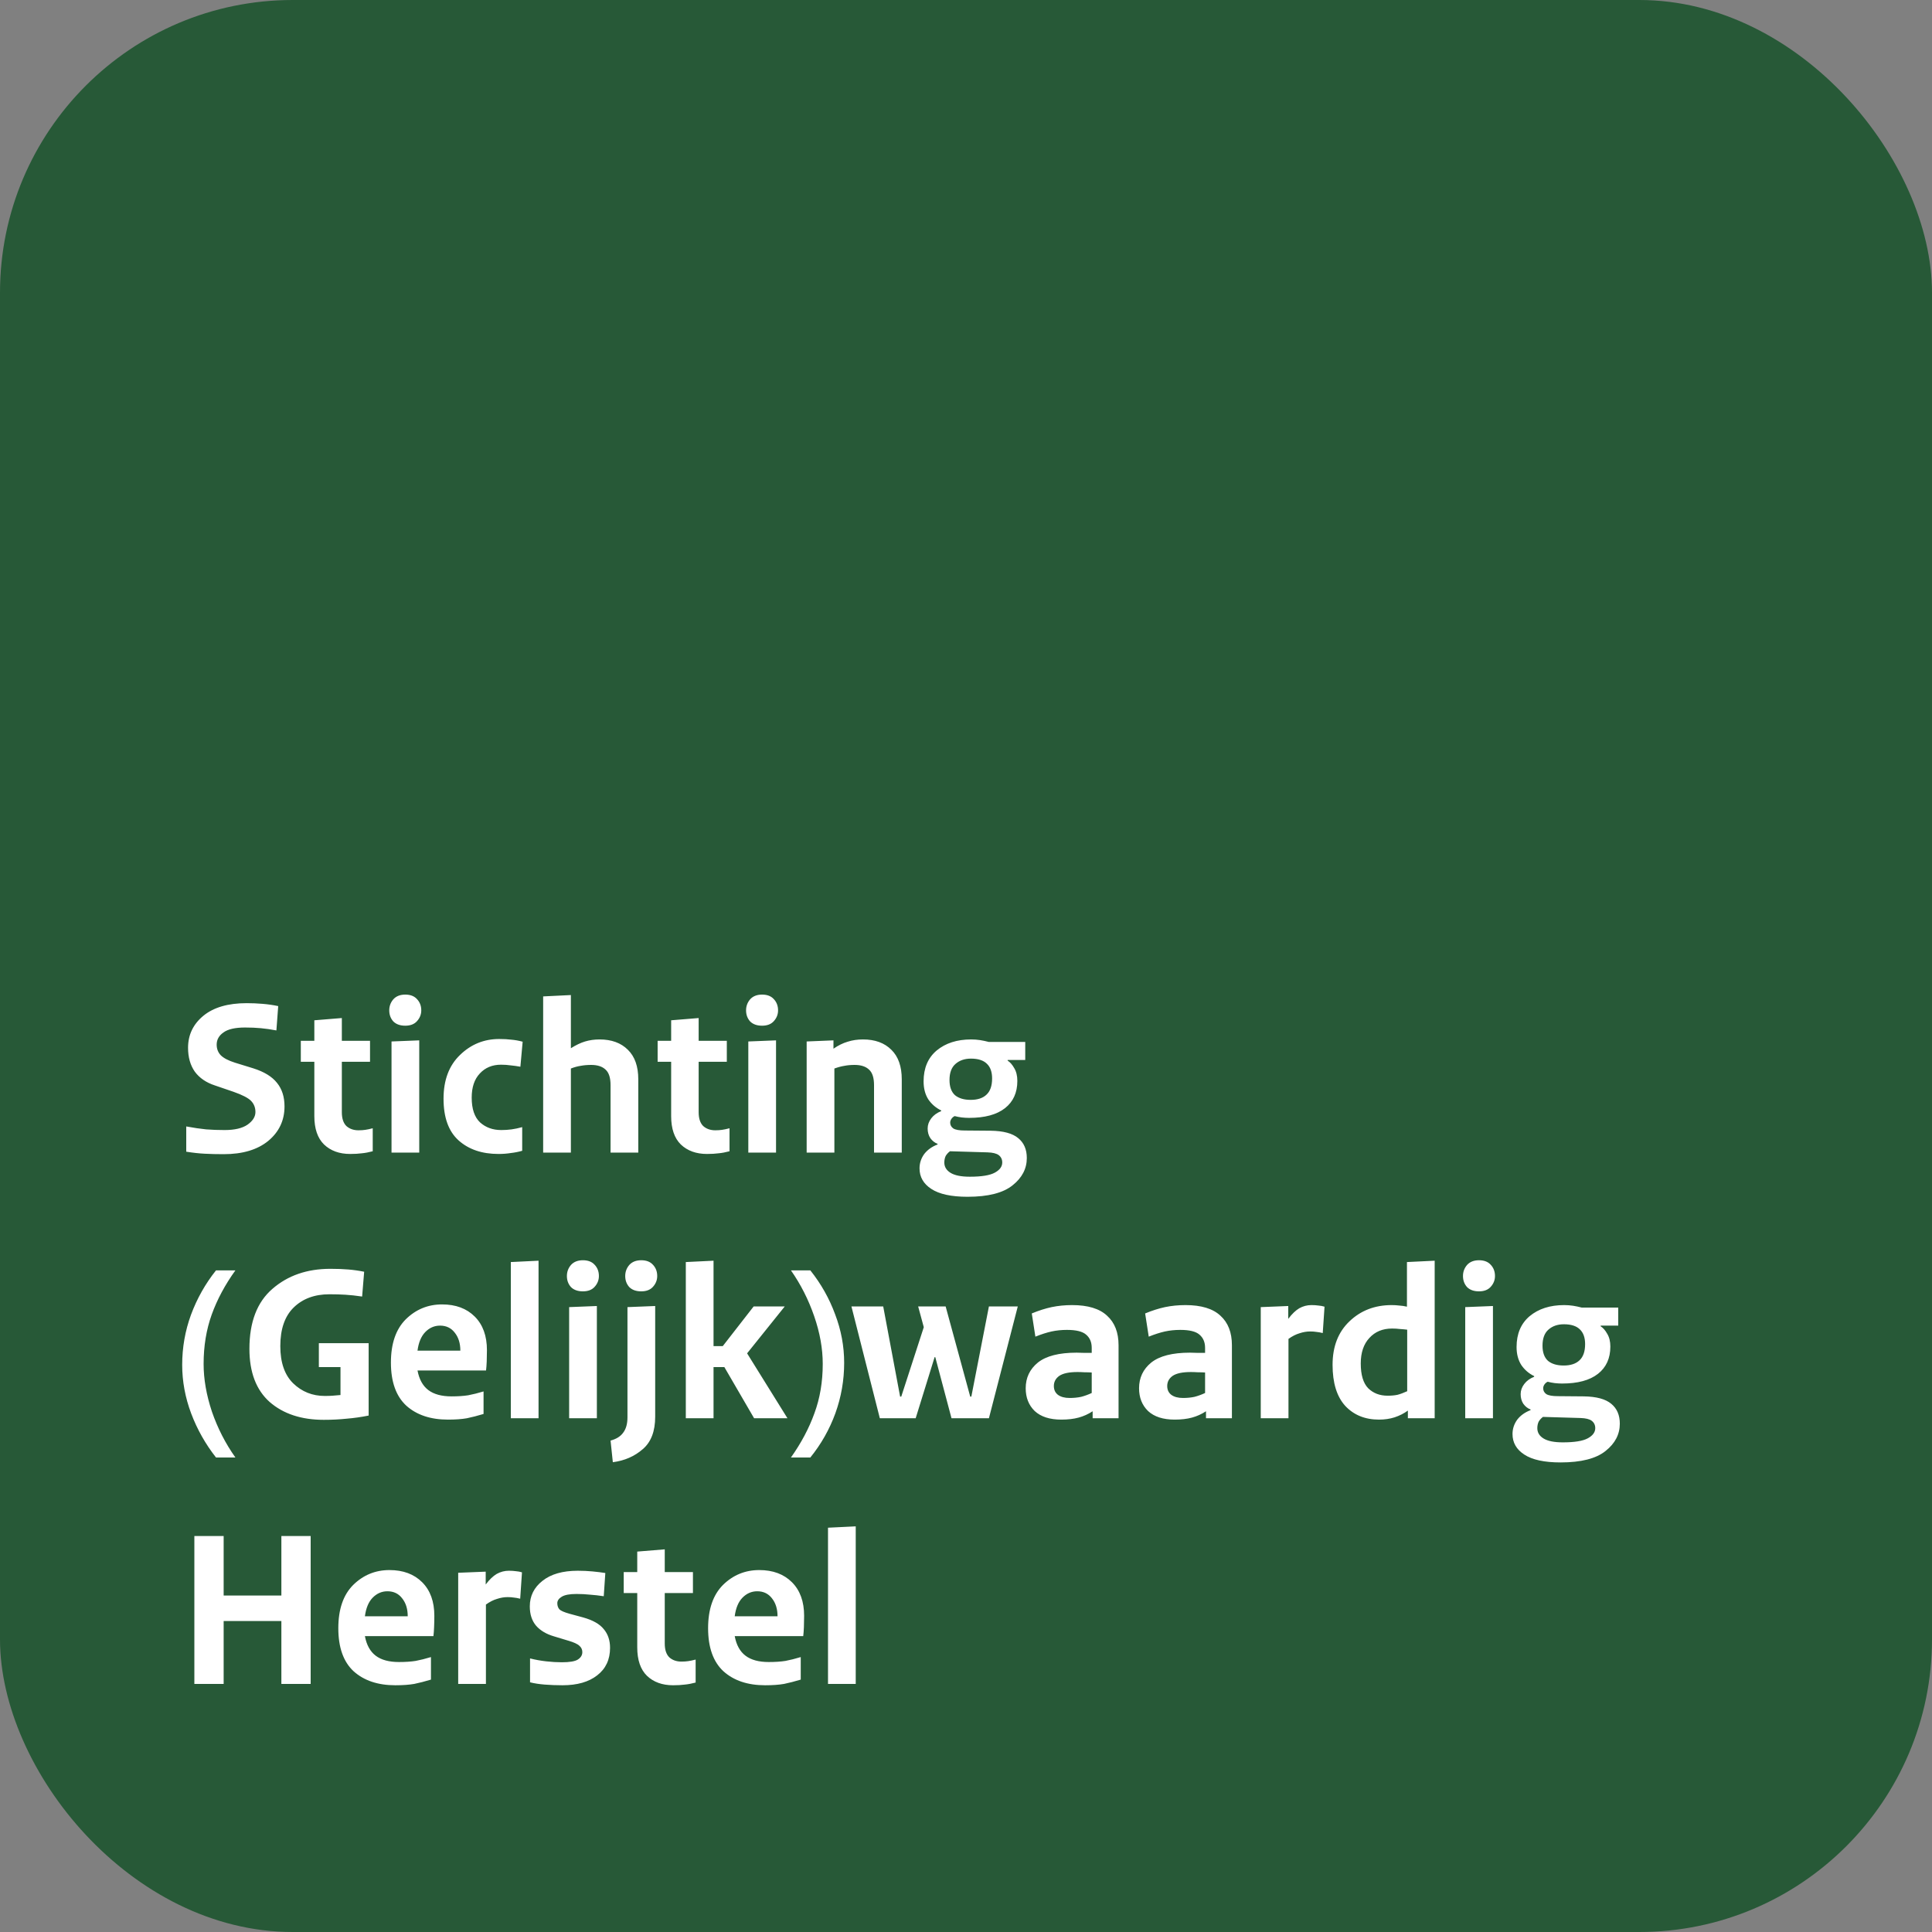 <svg width="80" height="80" viewBox="0 0 80 80" fill="none" xmlns="http://www.w3.org/2000/svg">
<rect x="0" y="0" width="80" height="80" fill="#808080" stroke="none"/>
<rect width="80" height="80" rx="12.121" fill="#275937"/>
<path d="M7.712 47.689V46.644C8.017 46.7 8.291 46.74 8.533 46.765C8.776 46.784 9.031 46.793 9.299 46.793C9.716 46.793 10.033 46.719 10.251 46.569C10.469 46.414 10.577 46.239 10.577 46.047C10.577 45.866 10.518 45.714 10.4 45.589C10.282 45.465 10.036 45.337 9.663 45.207L8.897 44.945C8.537 44.827 8.26 44.637 8.067 44.376C7.88 44.108 7.787 43.779 7.787 43.387C7.787 42.852 7.998 42.41 8.421 42.061C8.845 41.713 9.442 41.539 10.213 41.539C10.437 41.539 10.658 41.548 10.876 41.567C11.094 41.585 11.309 41.616 11.52 41.66L11.445 42.668C11.215 42.624 11.001 42.593 10.801 42.575C10.602 42.556 10.384 42.547 10.148 42.547C9.737 42.547 9.439 42.615 9.252 42.752C9.065 42.883 8.972 43.051 8.972 43.256C8.972 43.43 9.028 43.576 9.14 43.695C9.258 43.813 9.454 43.916 9.728 44.003L10.484 44.236C10.938 44.379 11.268 44.581 11.473 44.843C11.679 45.098 11.781 45.421 11.781 45.813C11.781 46.392 11.557 46.868 11.109 47.241C10.661 47.608 10.045 47.792 9.261 47.792C8.981 47.792 8.72 47.786 8.477 47.773C8.241 47.761 7.986 47.733 7.712 47.689ZM12.456 43.965V43.097H13.016V42.248L14.155 42.155V43.097H15.322V43.965H14.155V46.056C14.155 46.311 14.217 46.501 14.341 46.625C14.472 46.743 14.64 46.803 14.845 46.803C14.951 46.803 15.045 46.796 15.126 46.784C15.213 46.772 15.315 46.75 15.434 46.719V47.671C15.272 47.714 15.122 47.742 14.986 47.755C14.849 47.773 14.687 47.783 14.5 47.783C14.052 47.783 13.691 47.652 13.418 47.391C13.15 47.129 13.016 46.737 13.016 46.215V43.965H12.456ZM16.118 41.837C16.118 41.663 16.174 41.511 16.286 41.38C16.404 41.249 16.569 41.184 16.781 41.184C16.992 41.184 17.154 41.246 17.266 41.371C17.384 41.495 17.444 41.651 17.444 41.837C17.444 42.005 17.384 42.155 17.266 42.285C17.154 42.41 16.992 42.472 16.781 42.472C16.569 42.472 16.404 42.413 16.286 42.295C16.174 42.17 16.118 42.018 16.118 41.837ZM17.36 43.079V47.727H16.212V43.125L17.36 43.079ZM21.642 43.135L21.548 44.171C21.411 44.146 21.277 44.127 21.147 44.115C21.022 44.096 20.889 44.087 20.745 44.087C20.385 44.087 20.092 44.208 19.868 44.451C19.644 44.687 19.532 45.02 19.532 45.449C19.532 45.916 19.647 46.258 19.878 46.476C20.114 46.688 20.406 46.793 20.755 46.793C20.904 46.793 21.047 46.784 21.184 46.765C21.321 46.747 21.467 46.715 21.623 46.672V47.652C21.467 47.696 21.309 47.727 21.147 47.745C20.991 47.77 20.823 47.783 20.643 47.783C19.958 47.783 19.408 47.596 18.991 47.223C18.574 46.849 18.366 46.274 18.366 45.496C18.366 44.724 18.593 44.121 19.047 43.685C19.501 43.243 20.042 43.023 20.671 43.023C20.864 43.023 21.032 43.032 21.175 43.051C21.324 43.063 21.48 43.091 21.642 43.135ZM25.282 47.727V44.936C25.282 44.631 25.214 44.416 25.077 44.292C24.94 44.161 24.741 44.096 24.479 44.096C24.324 44.096 24.181 44.108 24.05 44.133C23.919 44.152 23.782 44.189 23.639 44.245V47.727H22.491V41.259L23.639 41.203V43.405C23.845 43.275 24.041 43.181 24.227 43.125C24.414 43.069 24.613 43.041 24.825 43.041C25.323 43.041 25.715 43.184 26.001 43.471C26.287 43.751 26.43 44.158 26.43 44.693V47.727H25.282ZM27.231 43.965V43.097H27.791V42.248L28.93 42.155V43.097H30.096V43.965H28.93V46.056C28.93 46.311 28.992 46.501 29.116 46.625C29.247 46.743 29.415 46.803 29.62 46.803C29.726 46.803 29.819 46.796 29.9 46.784C29.987 46.772 30.09 46.75 30.208 46.719V47.671C30.047 47.714 29.897 47.742 29.76 47.755C29.623 47.773 29.462 47.783 29.275 47.783C28.827 47.783 28.466 47.652 28.192 47.391C27.925 47.129 27.791 46.737 27.791 46.215V43.965H27.231ZM30.893 41.837C30.893 41.663 30.949 41.511 31.061 41.38C31.179 41.249 31.344 41.184 31.556 41.184C31.767 41.184 31.929 41.246 32.041 41.371C32.159 41.495 32.218 41.651 32.218 41.837C32.218 42.005 32.159 42.155 32.041 42.285C31.929 42.41 31.767 42.472 31.556 42.472C31.344 42.472 31.179 42.413 31.061 42.295C30.949 42.17 30.893 42.018 30.893 41.837ZM32.134 43.079V47.727H30.986V43.125L32.134 43.079ZM36.192 47.727V44.936C36.192 44.631 36.124 44.416 35.987 44.292C35.85 44.161 35.651 44.096 35.39 44.096C35.234 44.096 35.094 44.108 34.97 44.133C34.845 44.152 34.705 44.189 34.55 44.245V47.727H33.402V43.125L34.512 43.079V43.424C34.711 43.287 34.907 43.191 35.1 43.135C35.293 43.072 35.505 43.041 35.735 43.041C36.233 43.041 36.625 43.184 36.911 43.471C37.197 43.751 37.34 44.158 37.34 44.693V47.727H36.192ZM40.194 45.543C40.481 45.543 40.698 45.471 40.848 45.328C41.003 45.185 41.081 44.961 41.081 44.656C41.081 44.388 41.01 44.186 40.866 44.049C40.723 43.906 40.502 43.835 40.204 43.835C39.942 43.835 39.728 43.909 39.56 44.059C39.398 44.202 39.317 44.423 39.317 44.721C39.317 45.001 39.392 45.21 39.541 45.347C39.697 45.477 39.914 45.543 40.194 45.543ZM39.345 46.485C39.345 46.585 39.389 46.666 39.476 46.728C39.569 46.784 39.728 46.812 39.952 46.812L41.025 46.821C41.548 46.828 41.927 46.93 42.164 47.129C42.4 47.322 42.518 47.596 42.518 47.951C42.518 48.392 42.322 48.769 41.93 49.08C41.538 49.397 40.916 49.556 40.064 49.556C39.392 49.556 38.891 49.447 38.561 49.229C38.238 49.018 38.076 48.735 38.076 48.38C38.076 48.162 38.141 47.963 38.272 47.783C38.409 47.608 38.592 47.478 38.822 47.391V47.363C38.704 47.319 38.605 47.241 38.524 47.129C38.449 47.017 38.412 46.883 38.412 46.728C38.412 46.579 38.462 46.439 38.561 46.308C38.661 46.177 38.798 46.078 38.972 46.009V45.981C38.754 45.876 38.577 45.723 38.44 45.524C38.309 45.319 38.244 45.07 38.244 44.777C38.244 44.23 38.424 43.803 38.785 43.499C39.152 43.194 39.628 43.041 40.213 43.041C40.344 43.041 40.468 43.051 40.586 43.069C40.705 43.088 40.823 43.113 40.941 43.144H42.453V43.891H41.725V43.919C41.825 43.981 41.915 44.084 41.996 44.227C42.083 44.37 42.126 44.547 42.126 44.759C42.126 45.244 41.955 45.62 41.613 45.888C41.271 46.156 40.776 46.289 40.129 46.289C40.03 46.289 39.927 46.283 39.821 46.271C39.722 46.258 39.625 46.239 39.532 46.215C39.476 46.239 39.429 46.28 39.392 46.336C39.361 46.386 39.345 46.435 39.345 46.485ZM39.102 48.137C39.102 48.318 39.19 48.461 39.364 48.567C39.538 48.672 39.802 48.725 40.157 48.725C40.642 48.725 40.988 48.669 41.193 48.557C41.398 48.445 41.501 48.305 41.501 48.137C41.501 48.007 41.451 47.904 41.352 47.829C41.258 47.761 41.106 47.724 40.894 47.717L39.336 47.671C39.261 47.727 39.202 47.792 39.158 47.867C39.121 47.947 39.102 48.038 39.102 48.137ZM7.544 56.515C7.544 55.799 7.665 55.108 7.908 54.443C8.157 53.771 8.502 53.158 8.944 52.604H9.747C9.317 53.201 8.991 53.811 8.767 54.433C8.543 55.056 8.431 55.737 8.431 56.477C8.431 57.106 8.546 57.765 8.776 58.456C9.013 59.14 9.336 59.772 9.747 60.351H8.944C8.509 59.797 8.166 59.19 7.917 58.531C7.669 57.871 7.544 57.199 7.544 56.515ZM13.203 56.608V55.619H15.265V58.615C14.96 58.677 14.655 58.72 14.351 58.745C14.052 58.776 13.738 58.792 13.408 58.792C12.481 58.792 11.734 58.546 11.168 58.055C10.608 57.557 10.328 56.823 10.328 55.852C10.328 54.744 10.645 53.917 11.28 53.369C11.915 52.816 12.714 52.539 13.679 52.539C13.959 52.539 14.207 52.548 14.425 52.567C14.643 52.585 14.861 52.616 15.079 52.66L14.995 53.687C14.739 53.649 14.509 53.624 14.304 53.612C14.099 53.599 13.878 53.593 13.641 53.593C13.025 53.593 12.531 53.777 12.157 54.144C11.79 54.505 11.607 55.037 11.607 55.74C11.607 56.418 11.784 56.931 12.139 57.28C12.499 57.628 12.935 57.803 13.445 57.803C13.576 57.803 13.685 57.8 13.772 57.793C13.865 57.787 13.974 57.778 14.099 57.765V56.608H13.203ZM16.187 56.421C16.187 55.637 16.392 55.04 16.803 54.629C17.22 54.219 17.721 54.013 18.306 54.013C18.872 54.013 19.323 54.181 19.659 54.517C19.995 54.853 20.163 55.317 20.163 55.908C20.163 56.063 20.16 56.219 20.154 56.375C20.148 56.524 20.138 56.648 20.126 56.748H17.288C17.357 57.115 17.506 57.386 17.736 57.56C17.967 57.734 18.287 57.821 18.698 57.821C18.959 57.821 19.189 57.806 19.389 57.775C19.588 57.737 19.799 57.684 20.023 57.616V58.549C19.774 58.624 19.544 58.683 19.332 58.727C19.121 58.764 18.86 58.783 18.549 58.783C17.827 58.783 17.251 58.59 16.822 58.204C16.399 57.812 16.187 57.218 16.187 56.421ZM17.288 55.927H19.062C19.062 55.622 18.984 55.373 18.828 55.18C18.679 54.987 18.477 54.891 18.222 54.891C17.985 54.891 17.78 54.981 17.606 55.161C17.438 55.336 17.332 55.591 17.288 55.927ZM22.3 52.203V58.727H21.152V52.259L22.3 52.203ZM23.474 52.837C23.474 52.663 23.53 52.511 23.642 52.38C23.76 52.249 23.925 52.184 24.136 52.184C24.348 52.184 24.51 52.246 24.622 52.371C24.74 52.495 24.799 52.651 24.799 52.837C24.799 53.005 24.74 53.155 24.622 53.285C24.51 53.41 24.348 53.472 24.136 53.472C23.925 53.472 23.76 53.413 23.642 53.295C23.53 53.17 23.474 53.018 23.474 52.837ZM24.715 54.079V58.727H23.567V54.125L24.715 54.079ZM25.889 52.837C25.889 52.663 25.945 52.511 26.057 52.38C26.175 52.249 26.34 52.184 26.552 52.184C26.763 52.184 26.925 52.246 27.037 52.371C27.155 52.495 27.214 52.651 27.214 52.837C27.214 53.005 27.155 53.155 27.037 53.285C26.925 53.41 26.763 53.472 26.552 53.472C26.34 53.472 26.175 53.413 26.057 53.295C25.945 53.17 25.889 53.018 25.889 52.837ZM27.13 54.079V58.661C27.13 59.265 26.959 59.713 26.617 60.005C26.275 60.304 25.861 60.484 25.376 60.547L25.282 59.651C25.519 59.588 25.693 59.48 25.805 59.324C25.923 59.168 25.982 58.957 25.982 58.689V54.125L27.13 54.079ZM29.546 56.608V58.727H28.398V52.259L29.546 52.203V55.74H29.928L31.207 54.097H32.495L30.936 56.039L32.607 58.727H31.226L29.994 56.608H29.546ZM34.955 56.431C34.955 57.152 34.833 57.849 34.591 58.521C34.348 59.187 34.003 59.797 33.555 60.351H32.752C33.175 59.753 33.499 59.144 33.723 58.521C33.953 57.899 34.068 57.218 34.068 56.477C34.068 55.843 33.95 55.183 33.713 54.499C33.477 53.814 33.156 53.183 32.752 52.604H33.555C33.996 53.158 34.339 53.764 34.581 54.424C34.83 55.077 34.955 55.746 34.955 56.431ZM42.144 54.097L40.949 58.727H39.4L38.728 56.197H38.7L37.916 58.727H36.432L35.256 54.097H36.572L37.272 57.831H37.319L38.252 54.956L38.019 54.097H39.157L40.175 57.831H40.221L40.949 54.097H42.144ZM43.638 57.392C43.638 57.547 43.694 57.669 43.806 57.756C43.925 57.843 44.086 57.887 44.292 57.887C44.466 57.887 44.624 57.871 44.768 57.84C44.911 57.803 45.057 57.75 45.206 57.681V56.832C45.119 56.826 45.02 56.823 44.908 56.823C44.802 56.816 44.705 56.813 44.618 56.813C44.27 56.813 44.018 56.866 43.862 56.972C43.713 57.078 43.638 57.218 43.638 57.392ZM46.317 55.703V58.727H45.244V58.437C45.063 58.556 44.87 58.643 44.665 58.699C44.46 58.755 44.22 58.783 43.946 58.783C43.467 58.783 43.1 58.664 42.845 58.428C42.596 58.185 42.472 57.871 42.472 57.485C42.472 57.05 42.64 56.695 42.976 56.421C43.318 56.148 43.853 56.011 44.581 56.011C44.699 56.011 44.811 56.014 44.917 56.02C45.023 56.02 45.119 56.02 45.206 56.02V55.815C45.206 55.578 45.129 55.395 44.973 55.264C44.824 55.133 44.559 55.068 44.18 55.068C43.956 55.068 43.744 55.09 43.545 55.133C43.346 55.177 43.122 55.248 42.873 55.348L42.724 54.387C43.01 54.268 43.284 54.181 43.545 54.125C43.812 54.069 44.096 54.041 44.394 54.041C45.048 54.041 45.53 54.188 45.841 54.48C46.158 54.766 46.317 55.174 46.317 55.703ZM48.332 57.392C48.332 57.547 48.388 57.669 48.5 57.756C48.618 57.843 48.78 57.887 48.986 57.887C49.16 57.887 49.319 57.871 49.462 57.84C49.605 57.803 49.751 57.75 49.9 57.681V56.832C49.813 56.826 49.714 56.823 49.602 56.823C49.496 56.816 49.399 56.813 49.312 56.813C48.964 56.813 48.712 56.866 48.556 56.972C48.407 57.078 48.332 57.218 48.332 57.392ZM51.011 55.703V58.727H49.938V58.437C49.757 58.556 49.564 58.643 49.359 58.699C49.154 58.755 48.914 58.783 48.64 58.783C48.161 58.783 47.794 58.664 47.539 58.428C47.29 58.185 47.166 57.871 47.166 57.485C47.166 57.05 47.334 56.695 47.67 56.421C48.012 56.148 48.547 56.011 49.275 56.011C49.393 56.011 49.505 56.014 49.611 56.02C49.717 56.02 49.813 56.02 49.9 56.02V55.815C49.9 55.578 49.822 55.395 49.667 55.264C49.518 55.133 49.253 55.068 48.874 55.068C48.65 55.068 48.438 55.09 48.239 55.133C48.04 55.177 47.816 55.248 47.567 55.348L47.418 54.387C47.704 54.268 47.978 54.181 48.239 54.125C48.507 54.069 48.79 54.041 49.088 54.041C49.742 54.041 50.224 54.188 50.535 54.48C50.852 54.766 51.011 55.174 51.011 55.703ZM54.846 54.107L54.772 55.199C54.672 55.174 54.585 55.158 54.51 55.152C54.436 55.139 54.349 55.133 54.249 55.133C54.106 55.133 53.96 55.158 53.81 55.208C53.661 55.252 53.508 55.329 53.353 55.441V58.727H52.205V54.125L53.344 54.079V54.611C53.499 54.405 53.652 54.259 53.801 54.172C53.956 54.085 54.124 54.041 54.305 54.041C54.411 54.041 54.507 54.047 54.594 54.06C54.681 54.066 54.765 54.082 54.846 54.107ZM57.643 55.012C57.251 55.012 56.937 55.143 56.701 55.404C56.464 55.659 56.346 56.011 56.346 56.459C56.346 56.931 56.449 57.274 56.654 57.485C56.865 57.691 57.133 57.793 57.457 57.793C57.612 57.793 57.749 57.781 57.867 57.756C57.986 57.725 58.119 57.675 58.269 57.607V55.059C58.163 55.046 58.06 55.037 57.961 55.031C57.867 55.018 57.761 55.012 57.643 55.012ZM59.407 52.203V58.727H58.297V58.409C58.135 58.528 57.951 58.621 57.746 58.689C57.547 58.752 57.332 58.783 57.102 58.783C56.523 58.783 56.057 58.593 55.702 58.213C55.353 57.828 55.179 57.261 55.179 56.515C55.179 55.755 55.413 55.155 55.879 54.713C56.346 54.265 56.928 54.041 57.625 54.041C57.737 54.041 57.842 54.047 57.942 54.06C58.048 54.066 58.154 54.082 58.259 54.107V52.259L59.407 52.203ZM60.579 52.837C60.579 52.663 60.635 52.511 60.747 52.38C60.865 52.249 61.03 52.184 61.242 52.184C61.453 52.184 61.615 52.246 61.727 52.371C61.845 52.495 61.904 52.651 61.904 52.837C61.904 53.005 61.845 53.155 61.727 53.285C61.615 53.41 61.453 53.472 61.242 53.472C61.03 53.472 60.865 53.413 60.747 53.295C60.635 53.17 60.579 53.018 60.579 52.837ZM61.82 54.079V58.727H60.672V54.125L61.82 54.079ZM64.749 56.543C65.035 56.543 65.253 56.471 65.403 56.328C65.558 56.185 65.636 55.961 65.636 55.656C65.636 55.388 65.564 55.186 65.421 55.049C65.278 54.906 65.057 54.835 64.758 54.835C64.497 54.835 64.282 54.909 64.115 55.059C63.953 55.202 63.872 55.423 63.872 55.721C63.872 56.001 63.947 56.21 64.096 56.347C64.251 56.477 64.469 56.543 64.749 56.543ZM63.9 57.485C63.9 57.585 63.943 57.666 64.031 57.728C64.124 57.784 64.282 57.812 64.507 57.812L65.58 57.821C66.103 57.828 66.482 57.93 66.719 58.129C66.955 58.322 67.073 58.596 67.073 58.951C67.073 59.392 66.877 59.769 66.485 60.08C66.093 60.397 65.471 60.556 64.618 60.556C63.947 60.556 63.446 60.447 63.116 60.229C62.792 60.018 62.63 59.735 62.63 59.38C62.63 59.162 62.696 58.963 62.827 58.783C62.963 58.608 63.147 58.478 63.377 58.391V58.363C63.259 58.319 63.159 58.241 63.078 58.129C63.004 58.017 62.967 57.883 62.967 57.728C62.967 57.579 63.016 57.439 63.116 57.308C63.215 57.177 63.352 57.078 63.526 57.009V56.981C63.309 56.876 63.131 56.723 62.995 56.524C62.864 56.319 62.798 56.07 62.798 55.777C62.798 55.23 62.979 54.803 63.34 54.499C63.707 54.194 64.183 54.041 64.768 54.041C64.898 54.041 65.023 54.051 65.141 54.069C65.259 54.088 65.378 54.113 65.496 54.144H67.008V54.891H66.28V54.919C66.379 54.981 66.47 55.084 66.55 55.227C66.638 55.37 66.681 55.547 66.681 55.759C66.681 56.244 66.51 56.62 66.168 56.888C65.826 57.156 65.331 57.289 64.684 57.289C64.584 57.289 64.482 57.283 64.376 57.271C64.276 57.258 64.18 57.239 64.087 57.215C64.031 57.239 63.984 57.28 63.947 57.336C63.915 57.386 63.9 57.435 63.9 57.485ZM63.657 59.137C63.657 59.318 63.744 59.461 63.919 59.567C64.093 59.672 64.357 59.725 64.712 59.725C65.197 59.725 65.543 59.669 65.748 59.557C65.953 59.445 66.056 59.305 66.056 59.137C66.056 59.007 66.006 58.904 65.906 58.829C65.813 58.761 65.661 58.724 65.449 58.717L63.891 58.671C63.816 58.727 63.757 58.792 63.713 58.867C63.676 58.947 63.657 59.038 63.657 59.137ZM11.651 69.727V67.123H9.261V69.727H8.048V63.604H9.261V66.068H11.651V63.604H12.864V69.727H11.651ZM14.009 67.421C14.009 66.637 14.214 66.04 14.625 65.629C15.042 65.219 15.543 65.013 16.127 65.013C16.694 65.013 17.145 65.181 17.481 65.517C17.817 65.853 17.985 66.317 17.985 66.908C17.985 67.064 17.982 67.219 17.975 67.375C17.969 67.524 17.96 67.648 17.947 67.748H15.11C15.178 68.115 15.328 68.386 15.558 68.56C15.788 68.734 16.109 68.821 16.519 68.821C16.781 68.821 17.011 68.806 17.21 68.775C17.409 68.737 17.621 68.684 17.845 68.616V69.549C17.596 69.624 17.366 69.683 17.154 69.727C16.942 69.764 16.681 69.783 16.37 69.783C15.648 69.783 15.073 69.59 14.643 69.204C14.22 68.812 14.009 68.218 14.009 67.421ZM15.11 66.927H16.883C16.883 66.622 16.806 66.373 16.65 66.18C16.501 65.987 16.299 65.891 16.043 65.891C15.807 65.891 15.602 65.981 15.427 66.161C15.259 66.335 15.154 66.591 15.11 66.927ZM21.614 65.107L21.54 66.199C21.44 66.174 21.353 66.158 21.279 66.152C21.204 66.139 21.117 66.133 21.017 66.133C20.874 66.133 20.728 66.158 20.578 66.208C20.429 66.251 20.277 66.329 20.121 66.441V69.727H18.973V65.125L20.112 65.079V65.611C20.267 65.405 20.42 65.259 20.569 65.172C20.725 65.085 20.893 65.041 21.073 65.041C21.179 65.041 21.275 65.047 21.363 65.06C21.45 65.066 21.534 65.082 21.614 65.107ZM21.948 69.661V68.672C22.172 68.728 22.396 68.768 22.62 68.793C22.844 68.818 23.058 68.831 23.264 68.831C23.587 68.831 23.808 68.793 23.926 68.719C24.051 68.638 24.113 68.535 24.113 68.411C24.113 68.305 24.072 68.218 23.992 68.149C23.917 68.075 23.761 68.003 23.525 67.935L22.937 67.757C22.62 67.664 22.374 67.518 22.2 67.319C22.025 67.113 21.938 66.846 21.938 66.516C21.938 66.087 22.112 65.735 22.461 65.461C22.809 65.181 23.298 65.041 23.926 65.041C24.138 65.041 24.34 65.051 24.533 65.069C24.732 65.088 24.909 65.11 25.065 65.135L25 66.096C24.794 66.065 24.601 66.043 24.421 66.031C24.247 66.012 24.063 66.003 23.87 66.003C23.59 66.003 23.388 66.04 23.264 66.115C23.139 66.189 23.077 66.279 23.077 66.385C23.077 66.485 23.105 66.569 23.161 66.637C23.223 66.7 23.366 66.762 23.59 66.824L24.141 66.973C24.545 67.085 24.832 67.247 25 67.459C25.174 67.664 25.261 67.922 25.261 68.233C25.261 68.719 25.084 69.098 24.729 69.372C24.38 69.646 23.901 69.783 23.292 69.783C23.036 69.783 22.791 69.773 22.554 69.755C22.324 69.736 22.122 69.705 21.948 69.661ZM25.827 65.965V65.097H26.387V64.248L27.526 64.155V65.097H28.693V65.965H27.526V68.056C27.526 68.311 27.588 68.501 27.713 68.625C27.843 68.743 28.011 68.803 28.217 68.803C28.322 68.803 28.416 68.796 28.497 68.784C28.584 68.772 28.686 68.75 28.805 68.719V69.671C28.643 69.714 28.494 69.742 28.357 69.755C28.22 69.773 28.058 69.783 27.871 69.783C27.423 69.783 27.062 69.652 26.789 69.391C26.521 69.129 26.387 68.737 26.387 68.215V65.965H25.827ZM29.321 67.421C29.321 66.637 29.527 66.04 29.937 65.629C30.354 65.219 30.855 65.013 31.44 65.013C32.006 65.013 32.457 65.181 32.793 65.517C33.129 65.853 33.297 66.317 33.297 66.908C33.297 67.064 33.294 67.219 33.288 67.375C33.282 67.524 33.272 67.648 33.26 67.748H30.423C30.491 68.115 30.64 68.386 30.871 68.56C31.101 68.734 31.421 68.821 31.832 68.821C32.093 68.821 32.324 68.806 32.523 68.775C32.722 68.737 32.933 68.684 33.157 68.616V69.549C32.908 69.624 32.678 69.683 32.467 69.727C32.255 69.764 31.994 69.783 31.683 69.783C30.961 69.783 30.385 69.59 29.956 69.204C29.533 68.812 29.321 68.218 29.321 67.421ZM30.423 66.927H32.196C32.196 66.622 32.118 66.373 31.963 66.18C31.813 65.987 31.611 65.891 31.356 65.891C31.119 65.891 30.914 65.981 30.74 66.161C30.572 66.335 30.466 66.591 30.423 66.927ZM35.434 63.203V69.727H34.286V63.259L35.434 63.203Z" fill="white"/>
</svg>
